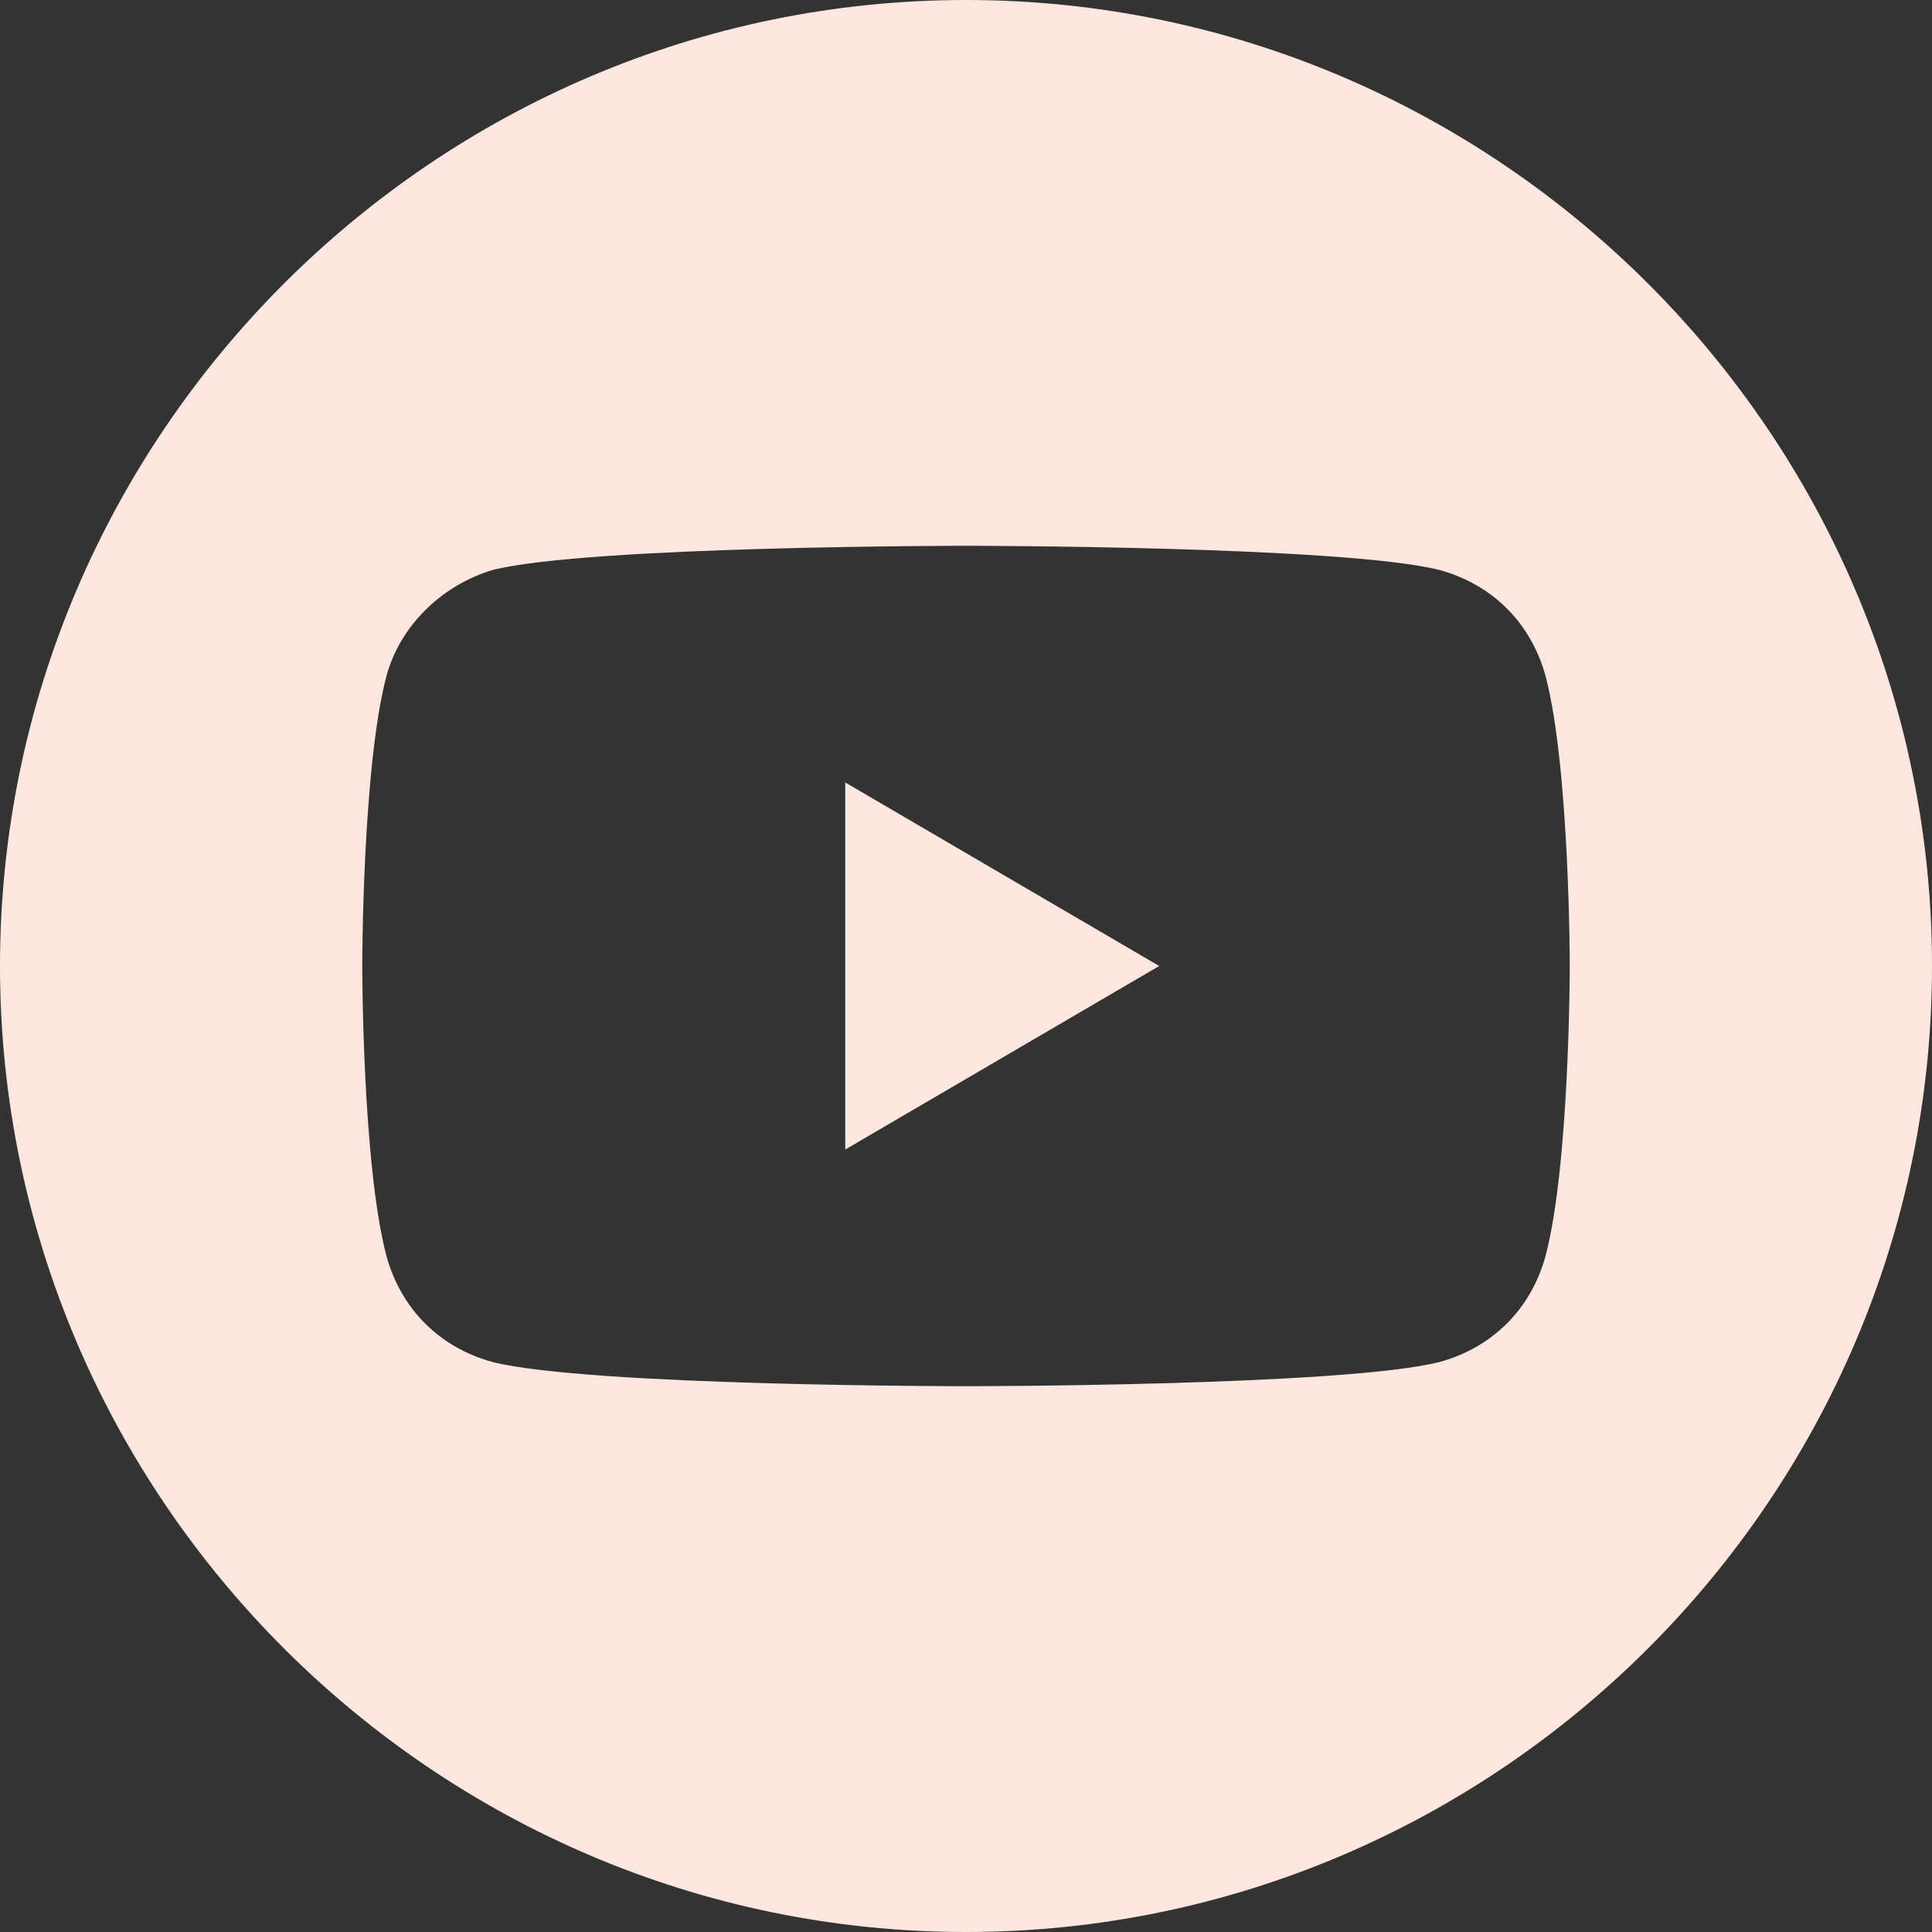 <?xml version="1.0" encoding="utf-8"?>
<!-- Generator: Adobe Illustrator 25.2.0, SVG Export Plug-In . SVG Version: 6.00 Build 0)  -->
<svg version="1.1" id="Capa_1" xmlns="http://www.w3.org/2000/svg" xmlns:xlink="http://www.w3.org/1999/xlink" x="0px" y="0px"
	 viewBox="0 0 40 40" style="enable-background:new 0 0 40 40;" xml:space="preserve">
<rect x="0" y="0" width="40" height="40" fill="#333333" stroke="none"/>
<style type="text/css">
	.st0{fill:#FDE7DE;}
</style>
<path class="st0" d="M17.5,23.8L24,20l-6.5-3.8L17.5,23.8L17.5,23.8z"/>
<path class="st0" d="M20,0C9,0,0,9,0,20s9,20,20,20s20-9,20-20S31,0,20,0z M32.5,20c0,0,0,4.1-0.5,6c-0.3,1.1-1.1,1.9-2.2,2.2
	c-2,0.5-9.8,0.5-9.8,0.5s-7.8,0-9.8-0.5C9.1,27.9,8.3,27.1,8,26c-0.5-1.9-0.5-6-0.5-6s0-4.1,0.5-6c0.3-1.1,1.2-1.9,2.2-2.2
	c2-0.5,9.8-0.5,9.8-0.5s7.8,0,9.8,0.5c1.1,0.3,1.9,1.1,2.2,2.2C32.5,15.9,32.5,20,32.5,20z"/>
</svg>
